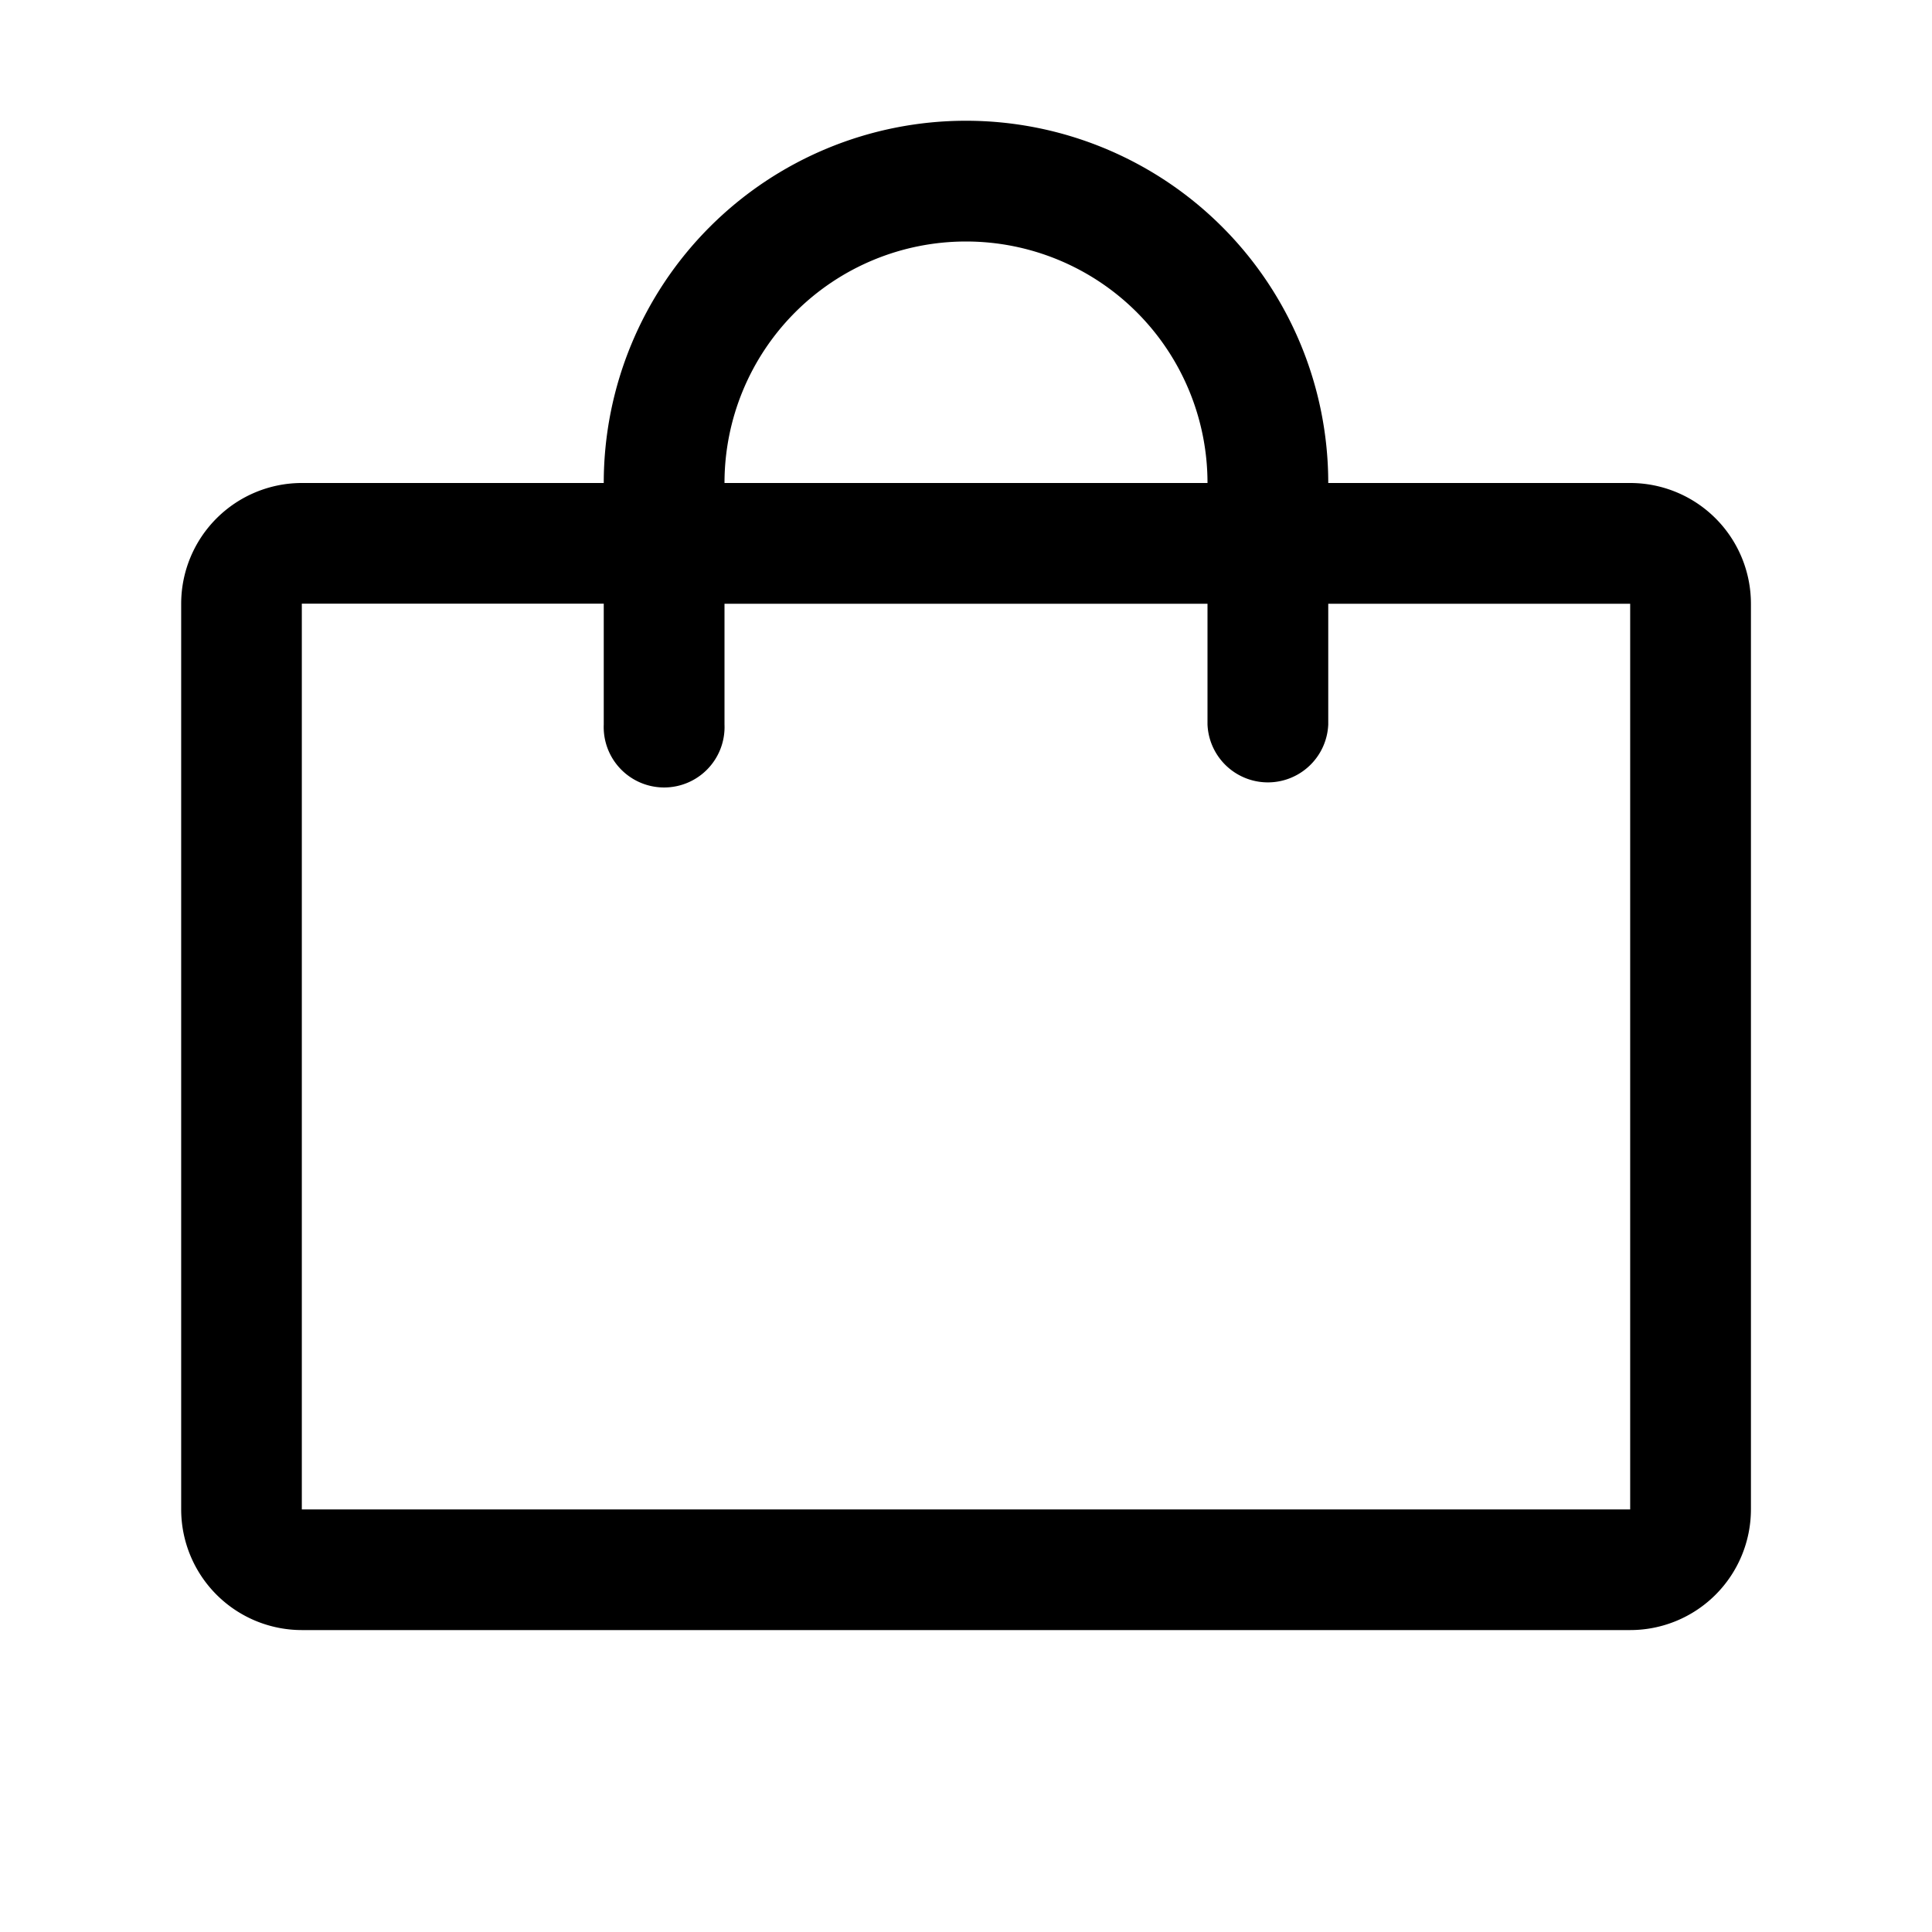 <svg width="18" height="18" fill="none" xmlns="http://www.w3.org/2000/svg"><path d="M15.188 4.5h-2.813a3.375 3.375 0 00-6.75 0H2.812a1.125 1.125 0 00-1.124 1.125v8.438a1.125 1.125 0 001.125 1.124h12.374a1.125 1.125 0 001.126-1.124V5.624A1.125 1.125 0 0015.188 4.5zM9 2.25a2.25 2.25 0 012.25 2.25h-4.5A2.25 2.25 0 019 2.25zm6.188 11.813H2.812V5.624h2.813V6.75a.563.563 0 101.125 0V5.625h4.5V6.75a.563.563 0 001.125 0V5.625h2.813v8.438z" fill="#000"/></svg>